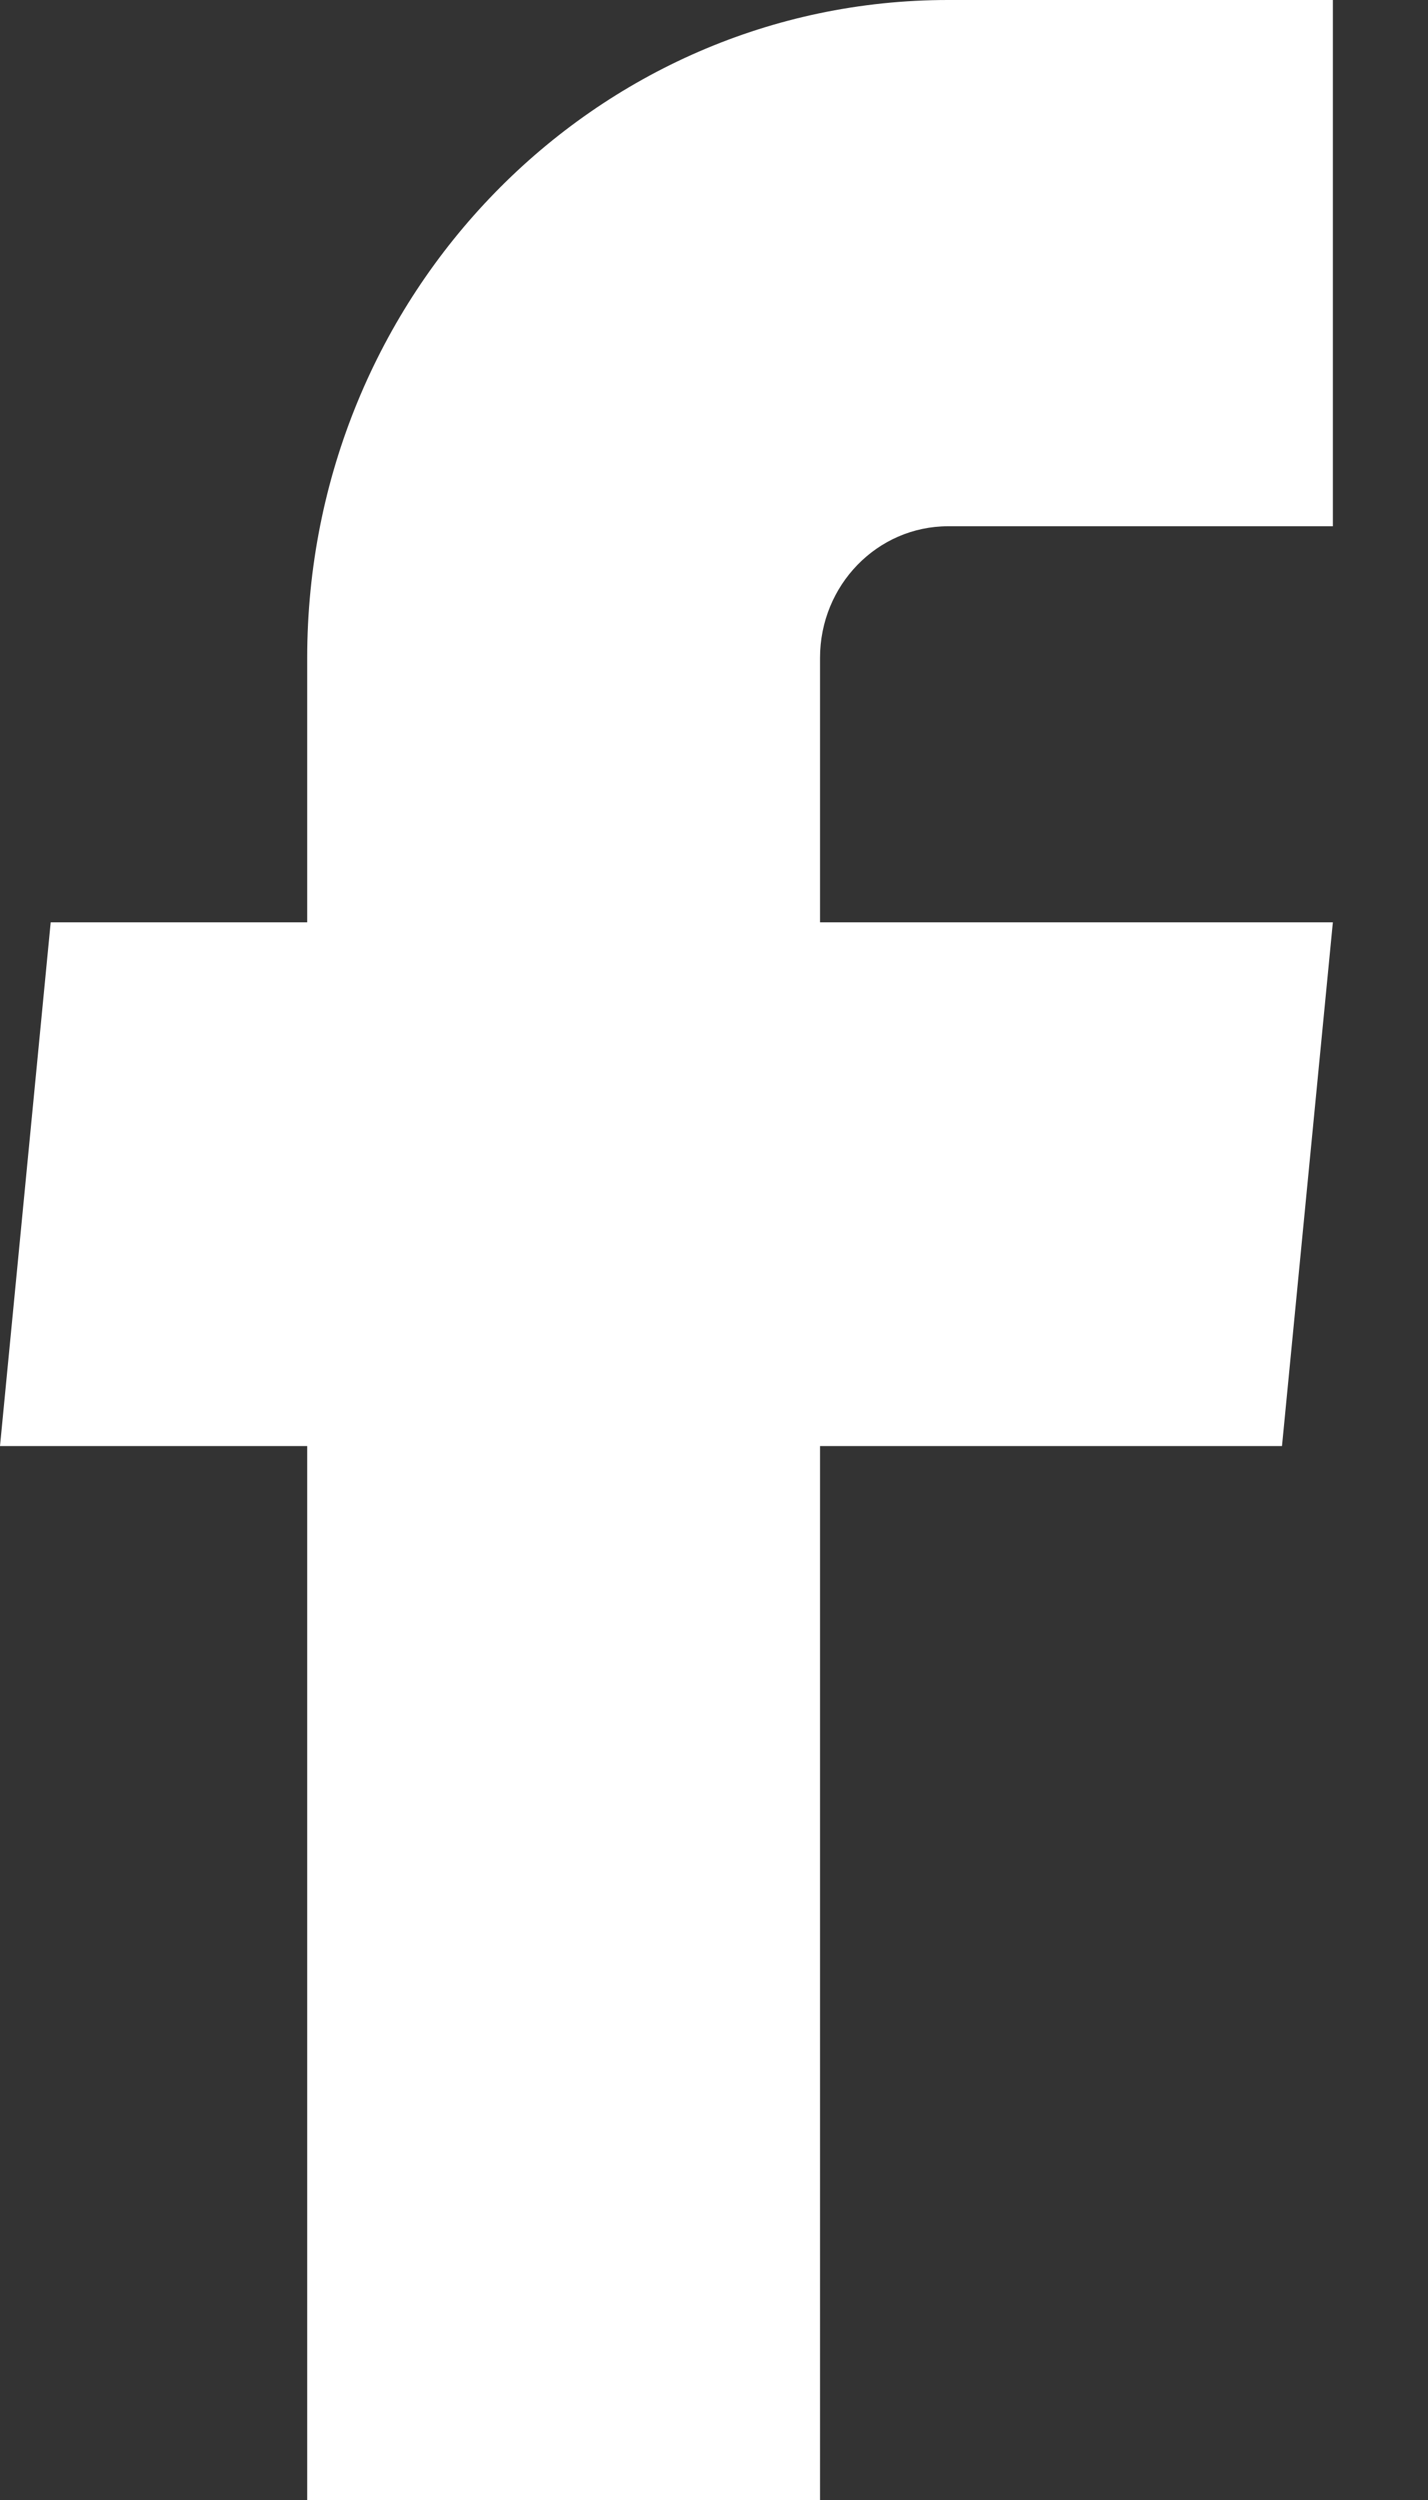 <svg width="8" height="14" viewBox="0 0 8 14" fill="none" xmlns="http://www.w3.org/2000/svg">
<rect x="0" y="0" width="8" height="14" fill="#333333" stroke="none"/>
<path d="M1.721 14H4.594V8.098H7.182L7.467 5.165H4.594V3.684C4.594 3.277 4.915 2.947 5.312 2.947H7.467V0H5.312C3.329 0 1.721 1.649 1.721 3.684V5.165H0.284L0 8.098H1.721V14Z" fill="white"/>
</svg>
